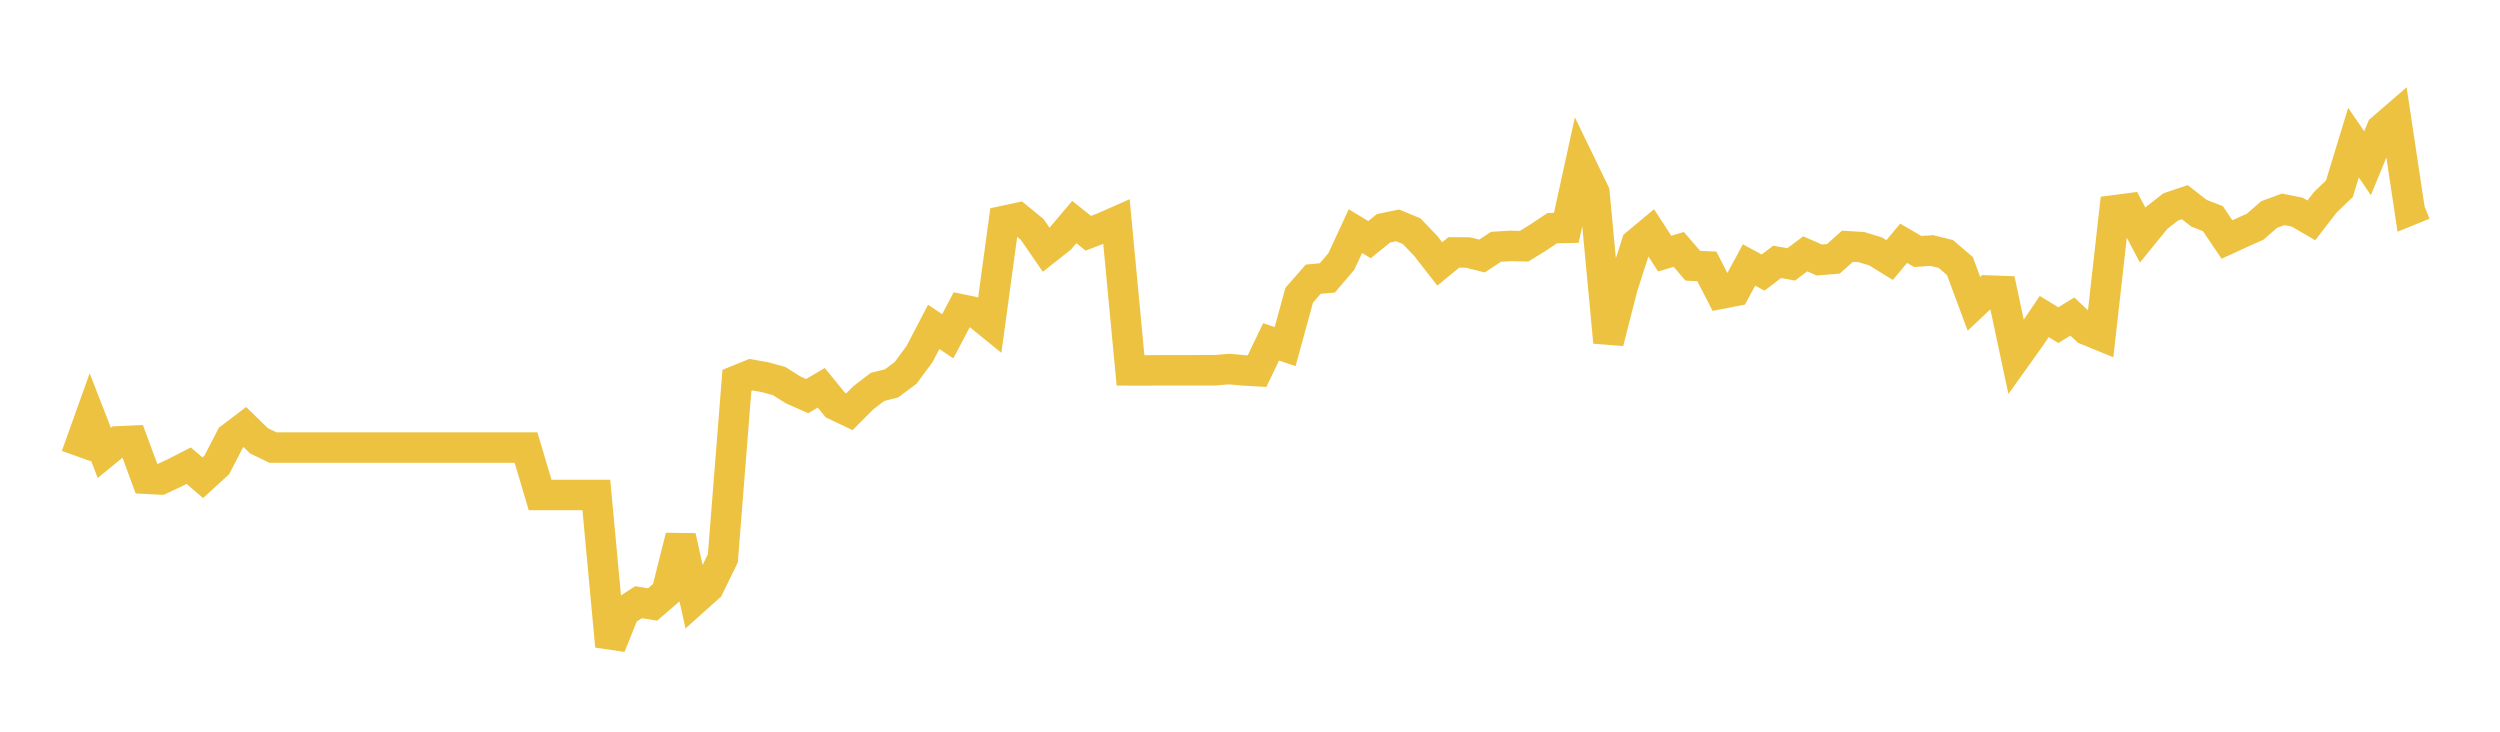 <svg width="164" height="48" xmlns="http://www.w3.org/2000/svg" xmlns:xlink="http://www.w3.org/1999/xlink"><path fill="none" stroke="rgb(237,194,64)" stroke-width="2" d="M5,29.917L5.922,27.343L6.844,29.709L7.766,28.954L8.689,28.911L9.611,31.406L10.533,31.452L11.455,31.021L12.377,30.547L13.299,31.337L14.222,30.497L15.144,28.716L16.066,28.016L16.988,28.916L17.91,29.362L18.832,29.362L19.754,29.362L20.677,29.362L21.599,29.362L22.521,29.362L23.443,29.362L24.365,29.362L25.287,29.362L26.21,29.362L27.132,29.362L28.054,29.362L28.976,29.362L29.898,29.362L30.82,29.362L31.743,29.362L32.665,29.362L33.587,29.362L34.509,29.362L35.431,32.469L36.353,32.469L37.275,32.469L38.198,32.469L39.12,32.469L40.042,42.392L40.964,40.1L41.886,39.505L42.808,39.654L43.731,38.859L44.653,35.191L45.575,39.342L46.497,38.516L47.419,36.625L48.341,24.954L49.263,24.579L50.186,24.743L51.108,24.997L52.03,25.578L52.952,25.984L53.874,25.438L54.796,26.569L55.719,27.01L56.641,26.088L57.563,25.381L58.485,25.15L59.407,24.463L60.329,23.216L61.251,21.442L62.174,22.06L63.096,20.305L64.018,20.497L64.94,21.247L65.862,14.49L66.784,14.292L67.707,15.045L68.629,16.382L69.551,15.654L70.473,14.566L71.395,15.302L72.317,14.95L73.24,14.542L74.162,24.297L75.084,24.301L76.006,24.293L76.928,24.293L77.85,24.293L78.772,24.289L79.695,24.289L80.617,24.211L81.539,24.293L82.461,24.347L83.383,22.428L84.305,22.735L85.228,19.364L86.15,18.315L87.072,18.23L87.994,17.15L88.916,15.161L89.838,15.72L90.76,14.975L91.683,14.784L92.605,15.165L93.527,16.132L94.449,17.313L95.371,16.559L96.293,16.563L97.216,16.796L98.138,16.19L99.06,16.132L99.982,16.152L100.904,15.584L101.826,14.967L102.749,14.947L103.671,10.733L104.593,12.636L105.515,22.453L106.437,18.841L107.359,15.98L108.281,15.213L109.204,16.636L110.126,16.361L111.048,17.431L111.97,17.476L112.892,19.269L113.814,19.09L114.737,17.381L115.659,17.88L116.581,17.178L117.503,17.342L118.425,16.651L119.347,17.056L120.269,16.979L121.192,16.154L122.114,16.211L123.036,16.49L123.958,17.06L124.88,15.959L125.802,16.498L126.725,16.433L127.647,16.662L128.569,17.45L129.491,19.931L130.413,19.059L131.335,19.093L132.257,23.419L133.18,22.126L134.102,20.765L135.024,21.329L135.946,20.765L136.868,21.634L137.79,22.011L138.713,13.794L139.635,13.674L140.557,15.421L141.479,14.29L142.401,13.571L143.323,13.263L144.246,13.984L145.168,14.346L146.09,15.711L147.012,15.287L147.934,14.874L148.856,14.072L149.778,13.733L150.701,13.918L151.623,14.454L152.545,13.263L153.467,12.38L154.389,9.357L155.311,10.708L156.234,8.465L157.156,7.669L158.078,13.796L159,13.421"></path></svg>